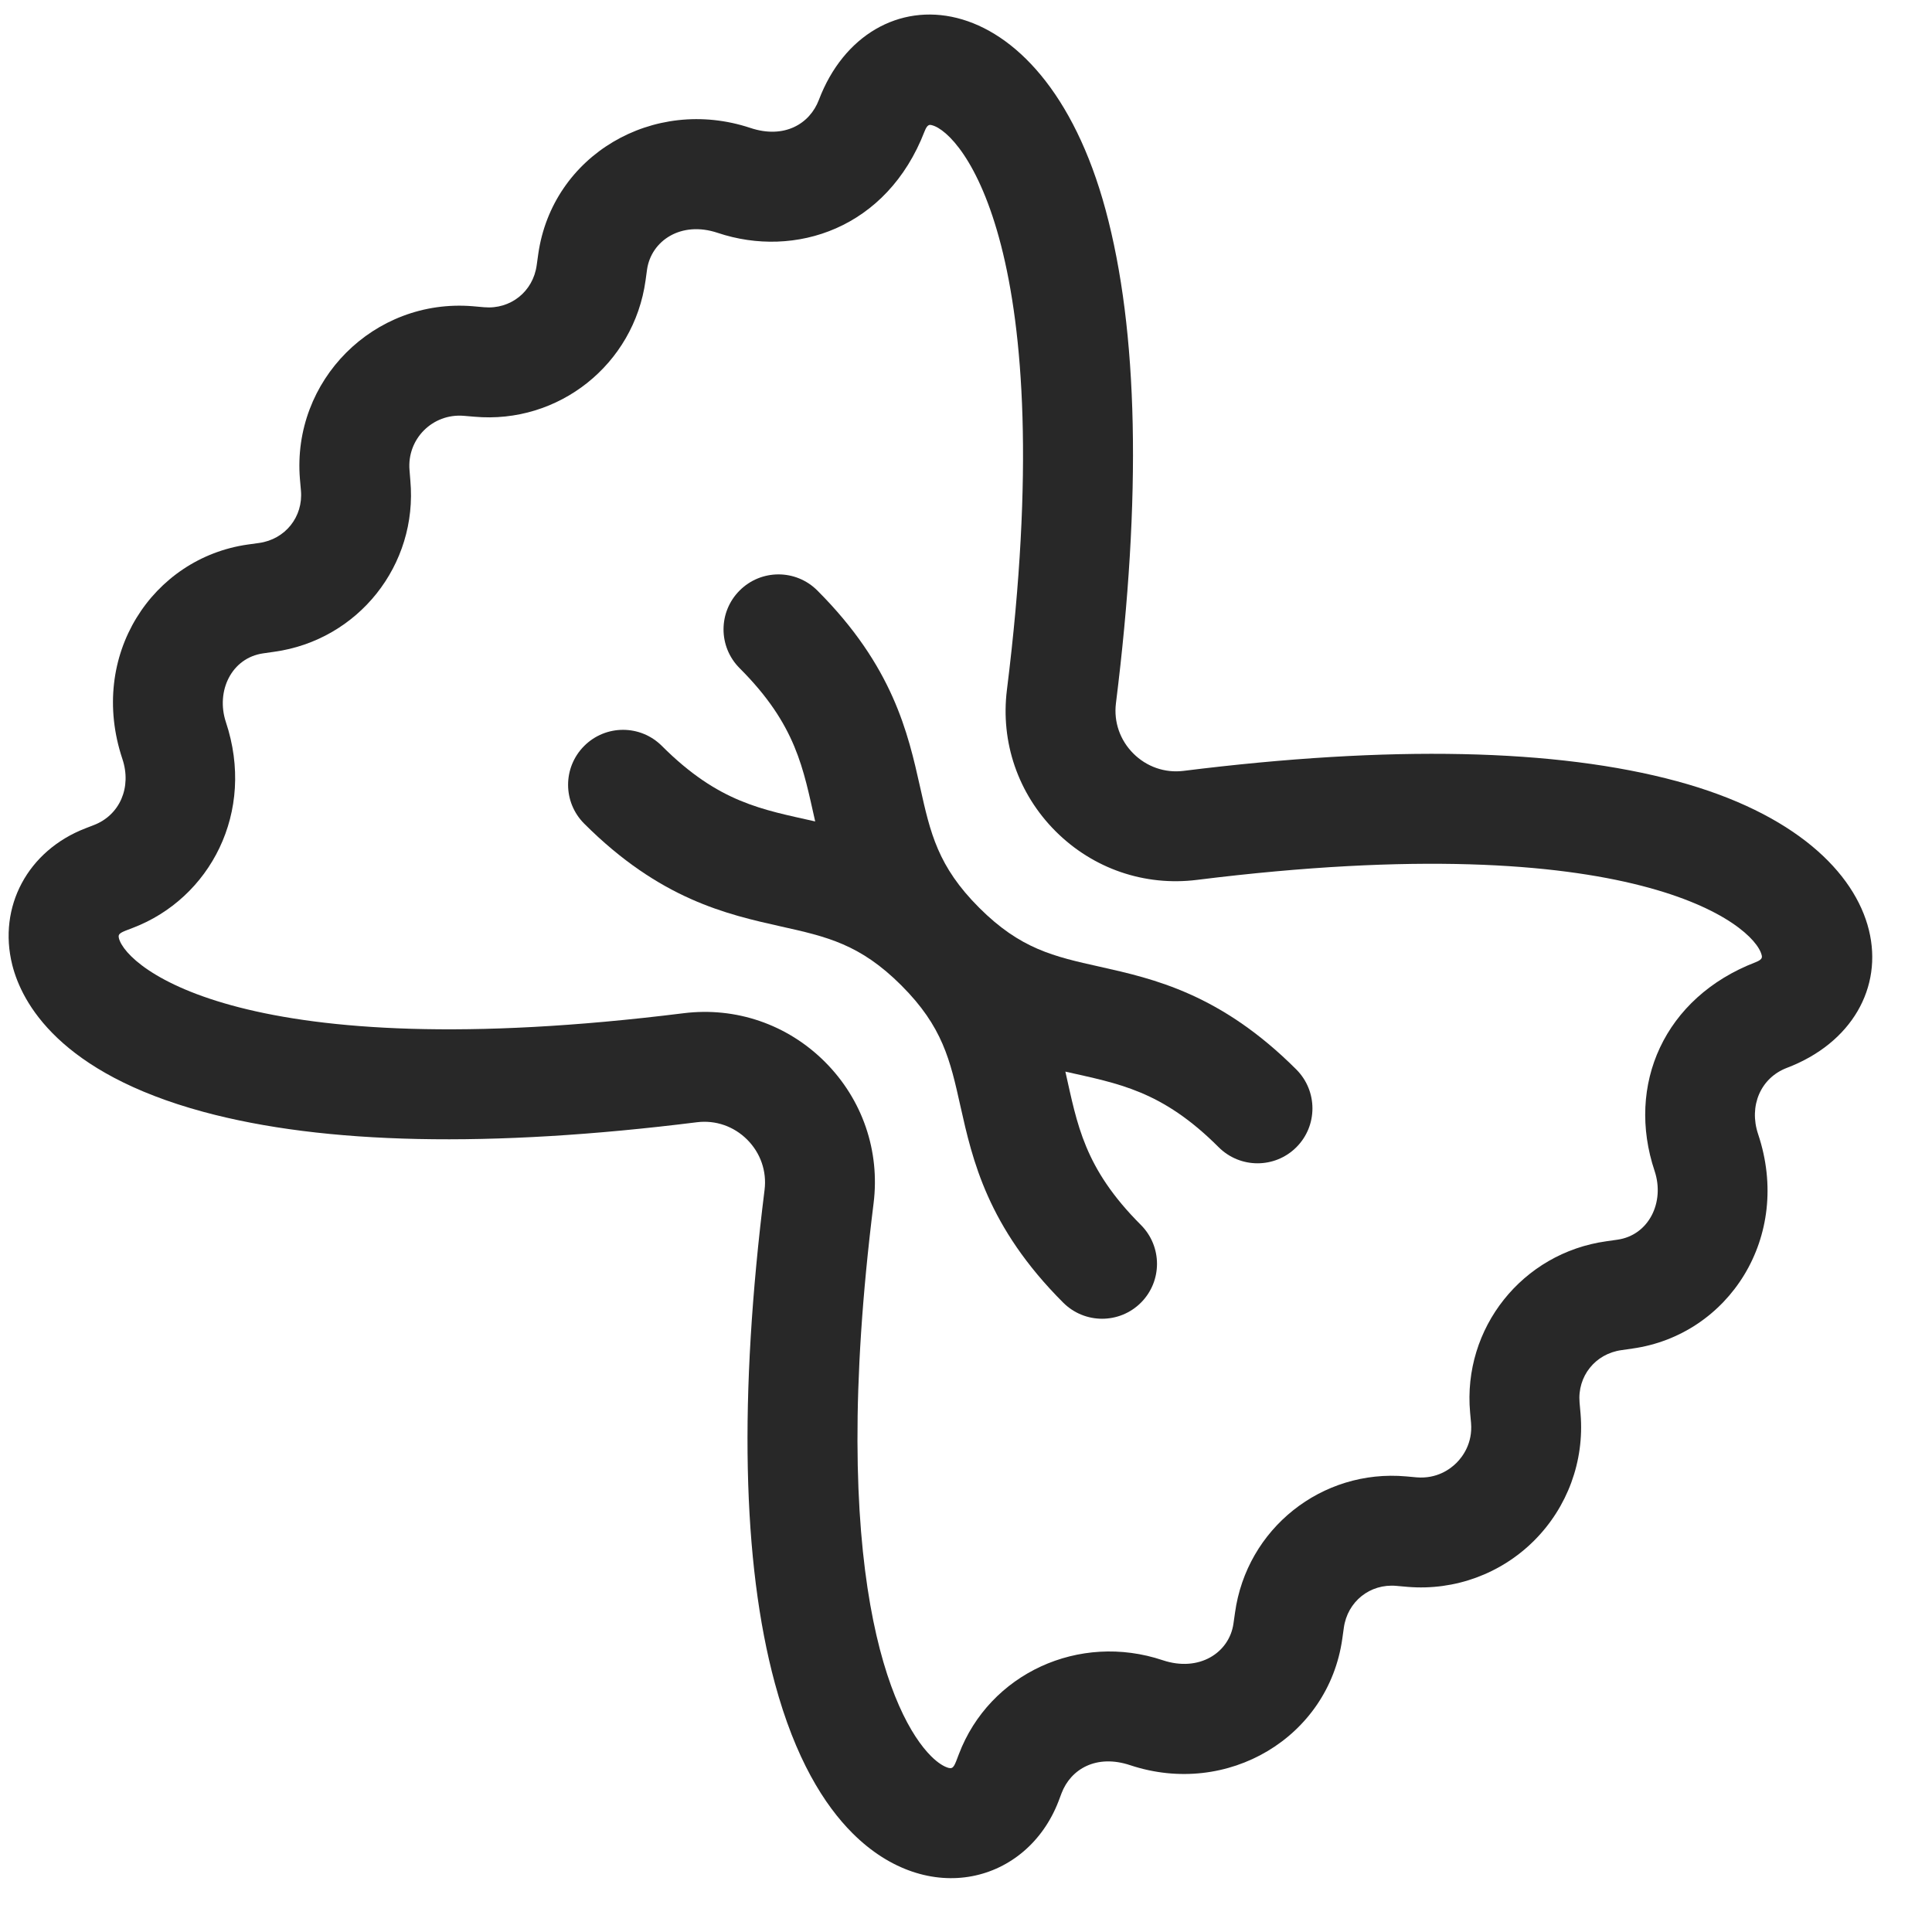 <?xml version="1.0" encoding="UTF-8"?>
<svg width="23px" height="23px" viewBox="0 0 23 23" version="1.1" xmlns="http://www.w3.org/2000/svg" xmlns:xlink="http://www.w3.org/1999/xlink">
    <!-- Generator: sketchtool 61 (101010) - https://sketch.com -->
    <title>A9A9BC6C-BD93-408F-85E8-2ACA842041AA</title>
    <desc>Created with sketchtool.</desc>
    <g id="UX---Wireframes" stroke="none" stroke-width="1" fill="none" fill-rule="evenodd">
        <g id="Shop_Categories_Choose_Category_Design" transform="translate(-86, -1147)" fill="#282828" fill-rule="nonzero">
            <g id="Categories" transform="translate(66, 703)">
                <g id="Pasta,-Rice-and-Polenta" transform="translate(30.981, 455.481) rotate(45) translate(-30.981, -455.481) translate(20.981, 446.981)">
                    <path d="M19.132,10.537 C18.941,10.285 18.98,9.943 19.221,9.742 C19.256,9.713 19.291,9.684 19.326,9.654 C19.754,9.291 20,8.76 20,8.2 C20,7.639 19.754,7.108 19.326,6.745 C19.291,6.715 19.256,6.686 19.221,6.657 C18.98,6.455 18.941,6.114 19.132,5.862 L19.212,5.755 C19.905,4.834 19.62,3.47 18.464,2.894 C18.145,2.735 18.012,2.398 18.148,2.094 C18.824,0.588 17.33,-0.841 14.81,0.606 C13.519,1.347 12.092,2.715 10.568,4.674 C10.431,4.849 10.224,4.949 10,4.949 C9.776,4.949 9.569,4.849 9.432,4.674 C7.908,2.715 6.481,1.347 5.19,0.606 C2.677,-0.837 1.173,0.583 1.851,2.094 C1.977,2.374 1.889,2.718 1.51,2.907 C0.423,3.452 0.072,4.805 0.788,5.756 L0.868,5.862 C1.059,6.114 1.02,6.455 0.779,6.657 C0.744,6.686 0.709,6.715 0.674,6.745 C-0.226,7.509 -0.223,8.893 0.674,9.654 C0.709,9.684 0.744,9.713 0.779,9.742 C1.02,9.943 1.059,10.285 0.868,10.537 L0.787,10.644 C0.099,11.559 0.373,12.924 1.536,13.505 C1.855,13.664 1.988,14.001 1.851,14.305 C1.837,14.336 1.823,14.368 1.809,14.4 C1.511,15.073 1.731,15.799 2.343,16.166 C2.745,16.406 3.65,16.677 5.19,15.793 C6.481,15.052 7.908,13.684 9.432,11.725 C9.569,11.55 9.776,11.45 10,11.45 C10.224,11.45 10.431,11.55 10.568,11.725 C12.092,13.684 13.519,15.052 14.809,15.793 C15.615,16.256 16.247,16.402 16.724,16.402 C18,16.402 18.611,15.35 18.191,14.4 C18.177,14.368 18.163,14.336 18.148,14.305 C18.022,14.023 18.112,13.681 18.49,13.492 C19.583,12.944 19.924,11.589 19.212,10.643 L19.132,10.537 Z M18.479,8.657 C18.447,8.684 18.416,8.71 18.383,8.737 C17.608,9.384 17.479,10.521 18.089,11.326 L18.167,11.43 C18.377,11.709 18.291,12.129 17.881,12.334 C16.941,12.802 16.534,13.904 16.955,14.841 C17.017,14.978 17.036,15.012 16.985,15.043 C16.937,15.071 16.854,15.092 16.737,15.092 C16.08,15.092 14.344,14.448 11.6,10.922 C11.214,10.426 10.631,10.141 10,10.141 C9.369,10.141 8.786,10.426 8.4,10.922 C5.163,15.081 3.329,15.23 3.015,15.043 C2.964,15.012 2.984,14.977 3.045,14.841 C3.448,13.944 3.109,12.829 2.096,12.323 C1.751,12.149 1.603,11.736 1.833,11.43 L1.911,11.326 C2.521,10.521 2.392,9.384 1.616,8.737 C1.585,8.71 1.553,8.684 1.521,8.656 C1.238,8.417 1.237,7.984 1.521,7.743 C1.553,7.715 1.585,7.689 1.617,7.662 C2.392,7.015 2.521,5.878 1.912,5.073 L1.833,4.969 C1.626,4.693 1.705,4.271 2.119,4.065 C2.988,3.632 3.508,2.604 3.006,1.47 C2.968,1.384 2.992,1.37 3.015,1.356 C3.329,1.168 5.163,1.318 8.4,5.477 C8.786,5.973 9.369,6.258 10,6.258 C10.631,6.258 11.214,5.973 11.6,5.477 C14.837,1.318 16.671,1.168 16.985,1.356 C17.008,1.37 17.032,1.384 16.995,1.469 C16.522,2.535 16.936,3.594 17.904,4.076 C18.252,4.251 18.396,4.665 18.167,4.968 L18.089,5.072 C17.479,5.878 17.608,7.015 18.383,7.662 C18.415,7.688 18.447,7.715 18.479,7.742 C18.664,7.899 18.692,8.096 18.692,8.2 C18.692,8.303 18.664,8.5 18.479,8.657 Z" id="Shape"></path>
                    <path d="M14.032,8.854 C13.073,8.854 12.651,8.543 12.106,8.199 C12.651,7.856 13.073,7.545 14.032,7.545 C14.394,7.545 14.687,7.252 14.687,6.891 C14.687,6.53 14.394,6.237 14.032,6.237 C12.756,6.237 12.067,6.675 11.513,7.026 C11.038,7.328 10.696,7.545 10,7.545 C9.305,7.545 8.962,7.328 8.487,7.026 C7.933,6.675 7.244,6.237 5.968,6.237 C5.606,6.237 5.314,6.53 5.314,6.891 C5.314,7.252 5.606,7.545 5.968,7.545 C6.927,7.545 7.349,7.856 7.894,8.199 C7.349,8.543 6.927,8.854 5.968,8.854 C5.606,8.854 5.314,9.147 5.314,9.508 C5.314,9.869 5.606,10.162 5.968,10.162 C7.244,10.162 7.933,9.724 8.487,9.373 C8.962,9.071 9.305,8.854 10,8.854 C10.696,8.854 11.038,9.071 11.513,9.373 C12.067,9.724 12.756,10.162 14.032,10.162 C14.394,10.162 14.687,9.869 14.687,9.508 C14.687,9.147 14.394,8.854 14.032,8.854 Z" id="Path"></path>
                </g>
            </g>
        </g>
    </g>
</svg>